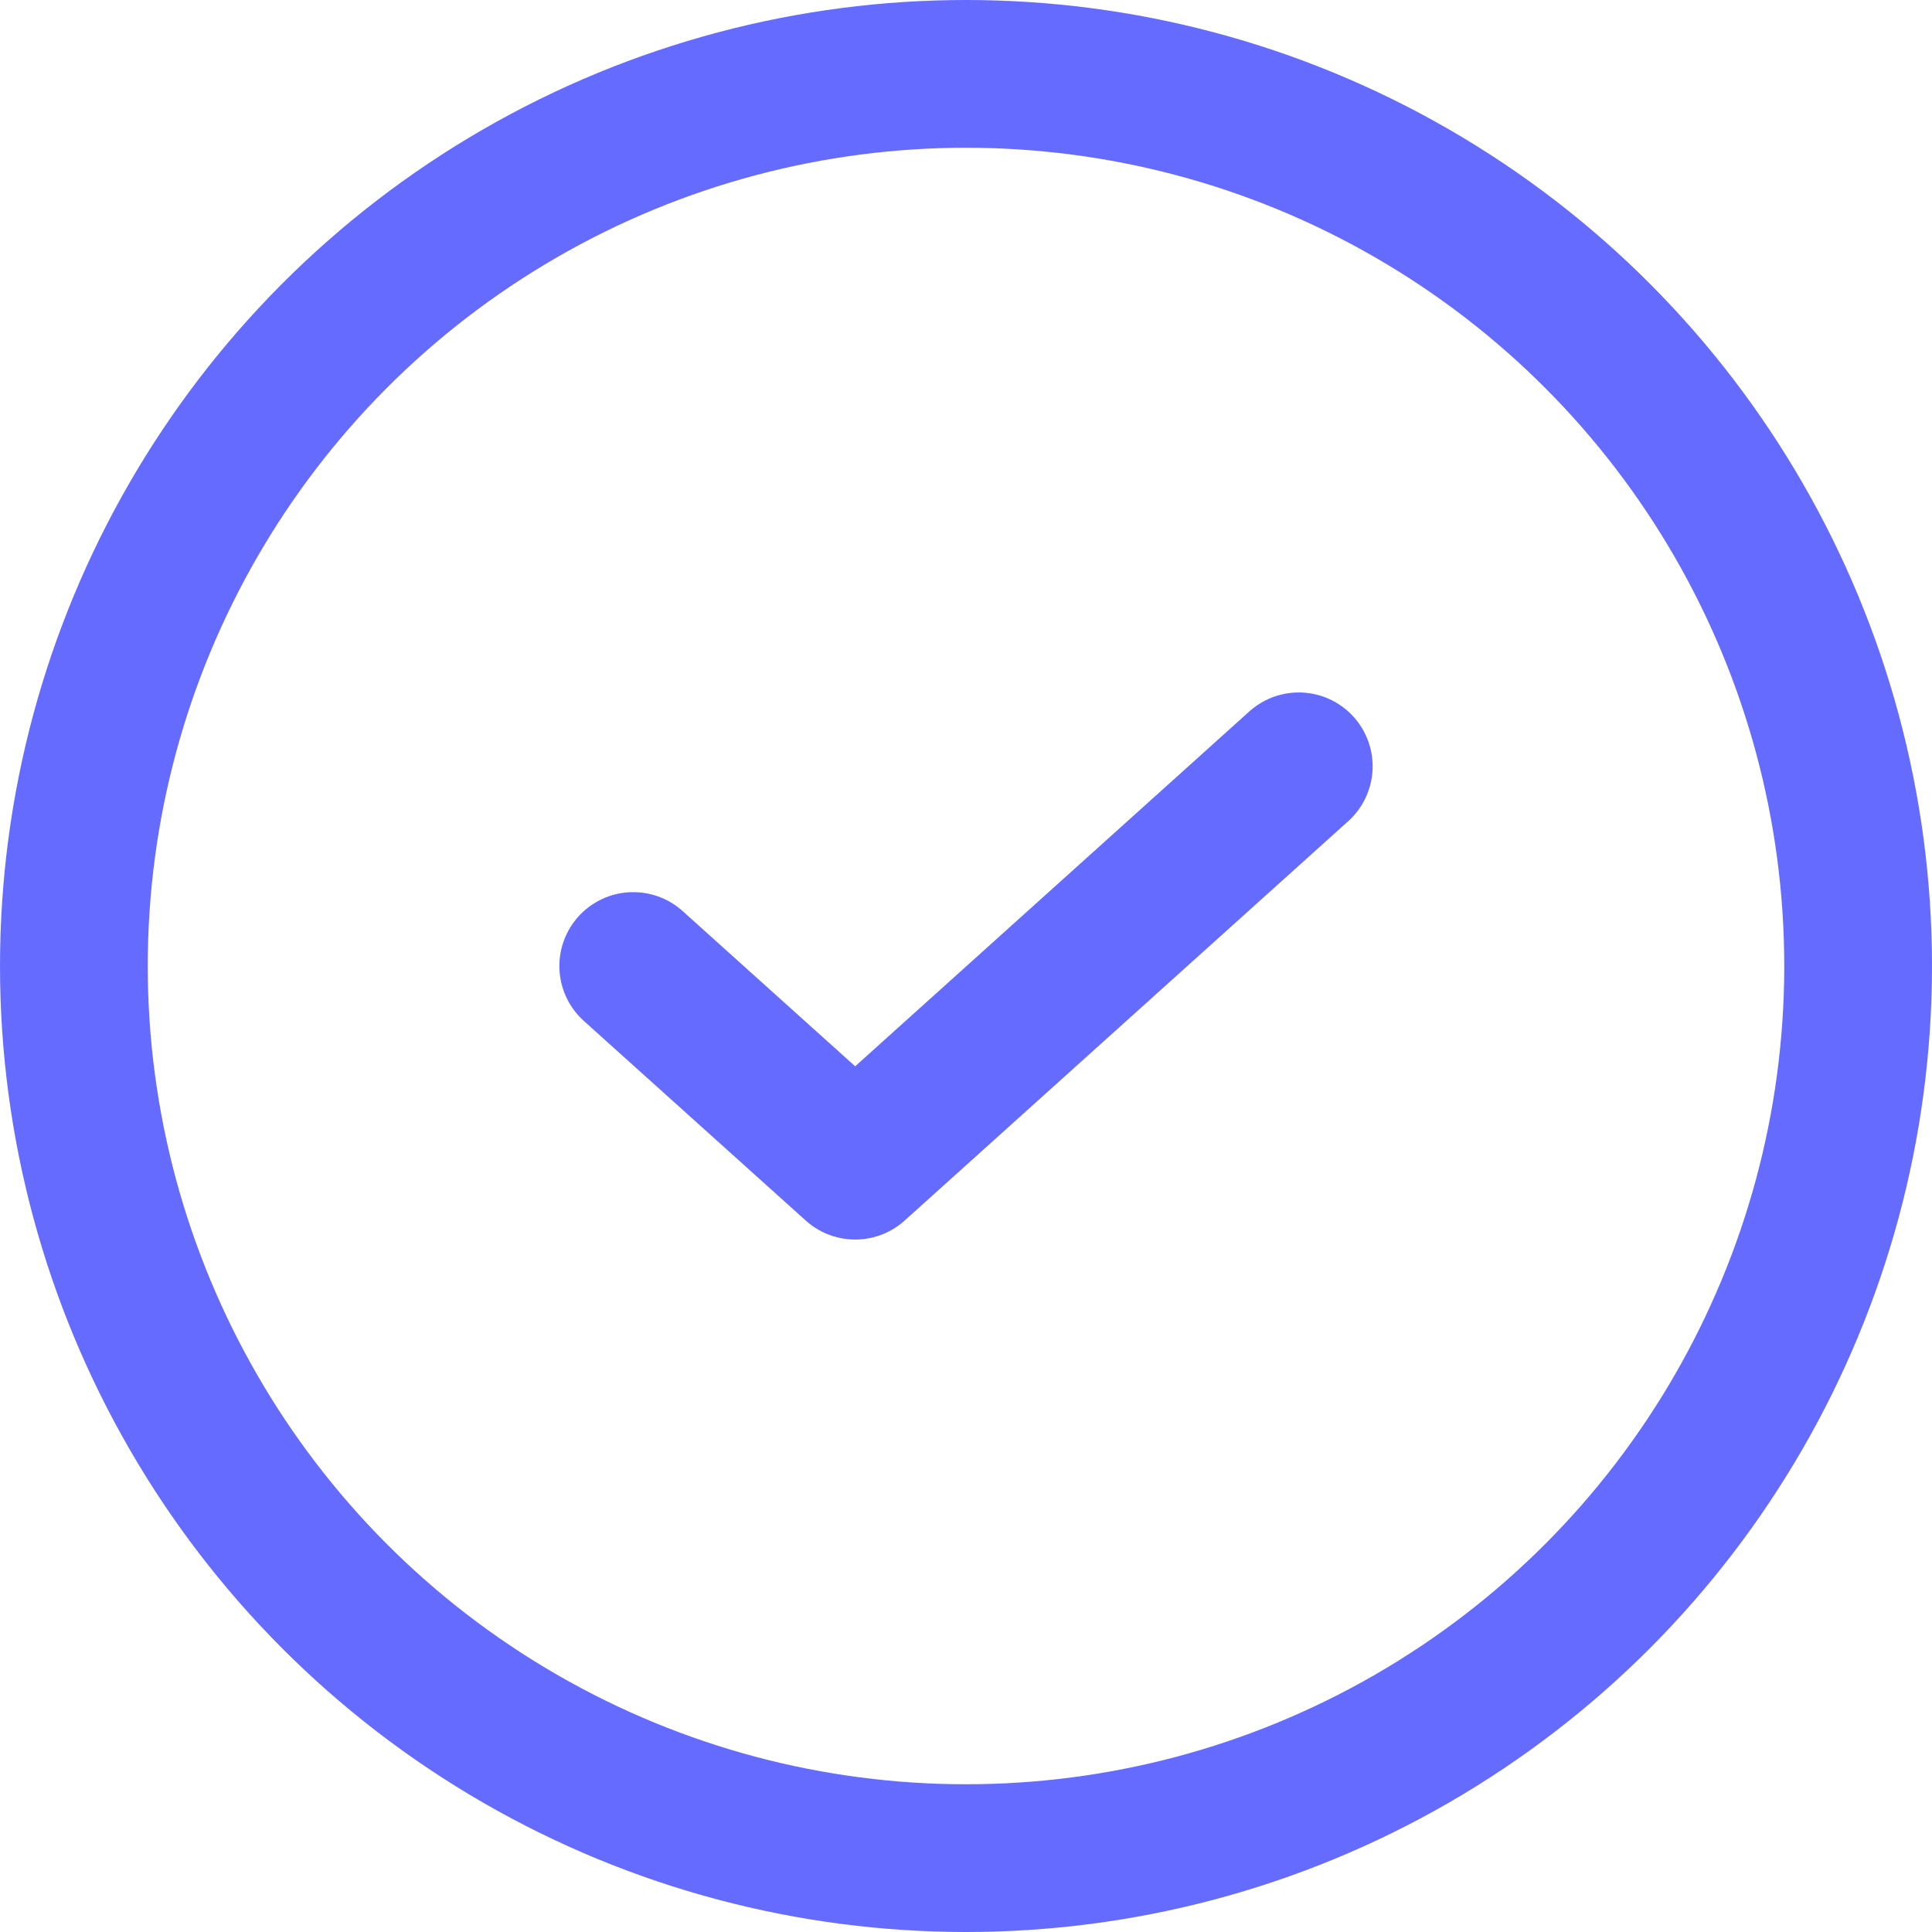 <svg width="17" height="17" viewBox="0 0 17 17" fill="none" xmlns="http://www.w3.org/2000/svg">
<g id="Frame 33">
<circle id="Ellipse 2" cx="8.5" cy="8.5" r="7.85" stroke="#666BFF" stroke-width="1.3"/>
<g id="Tick-Square">
<path id="Stroke-3" d="M5.572 8.5L7.525 10.257L11.428 6.743" stroke="#666BFF" stroke-width="1.3" stroke-linecap="round" stroke-linejoin="round"/>
</g>
</g>
</svg>
